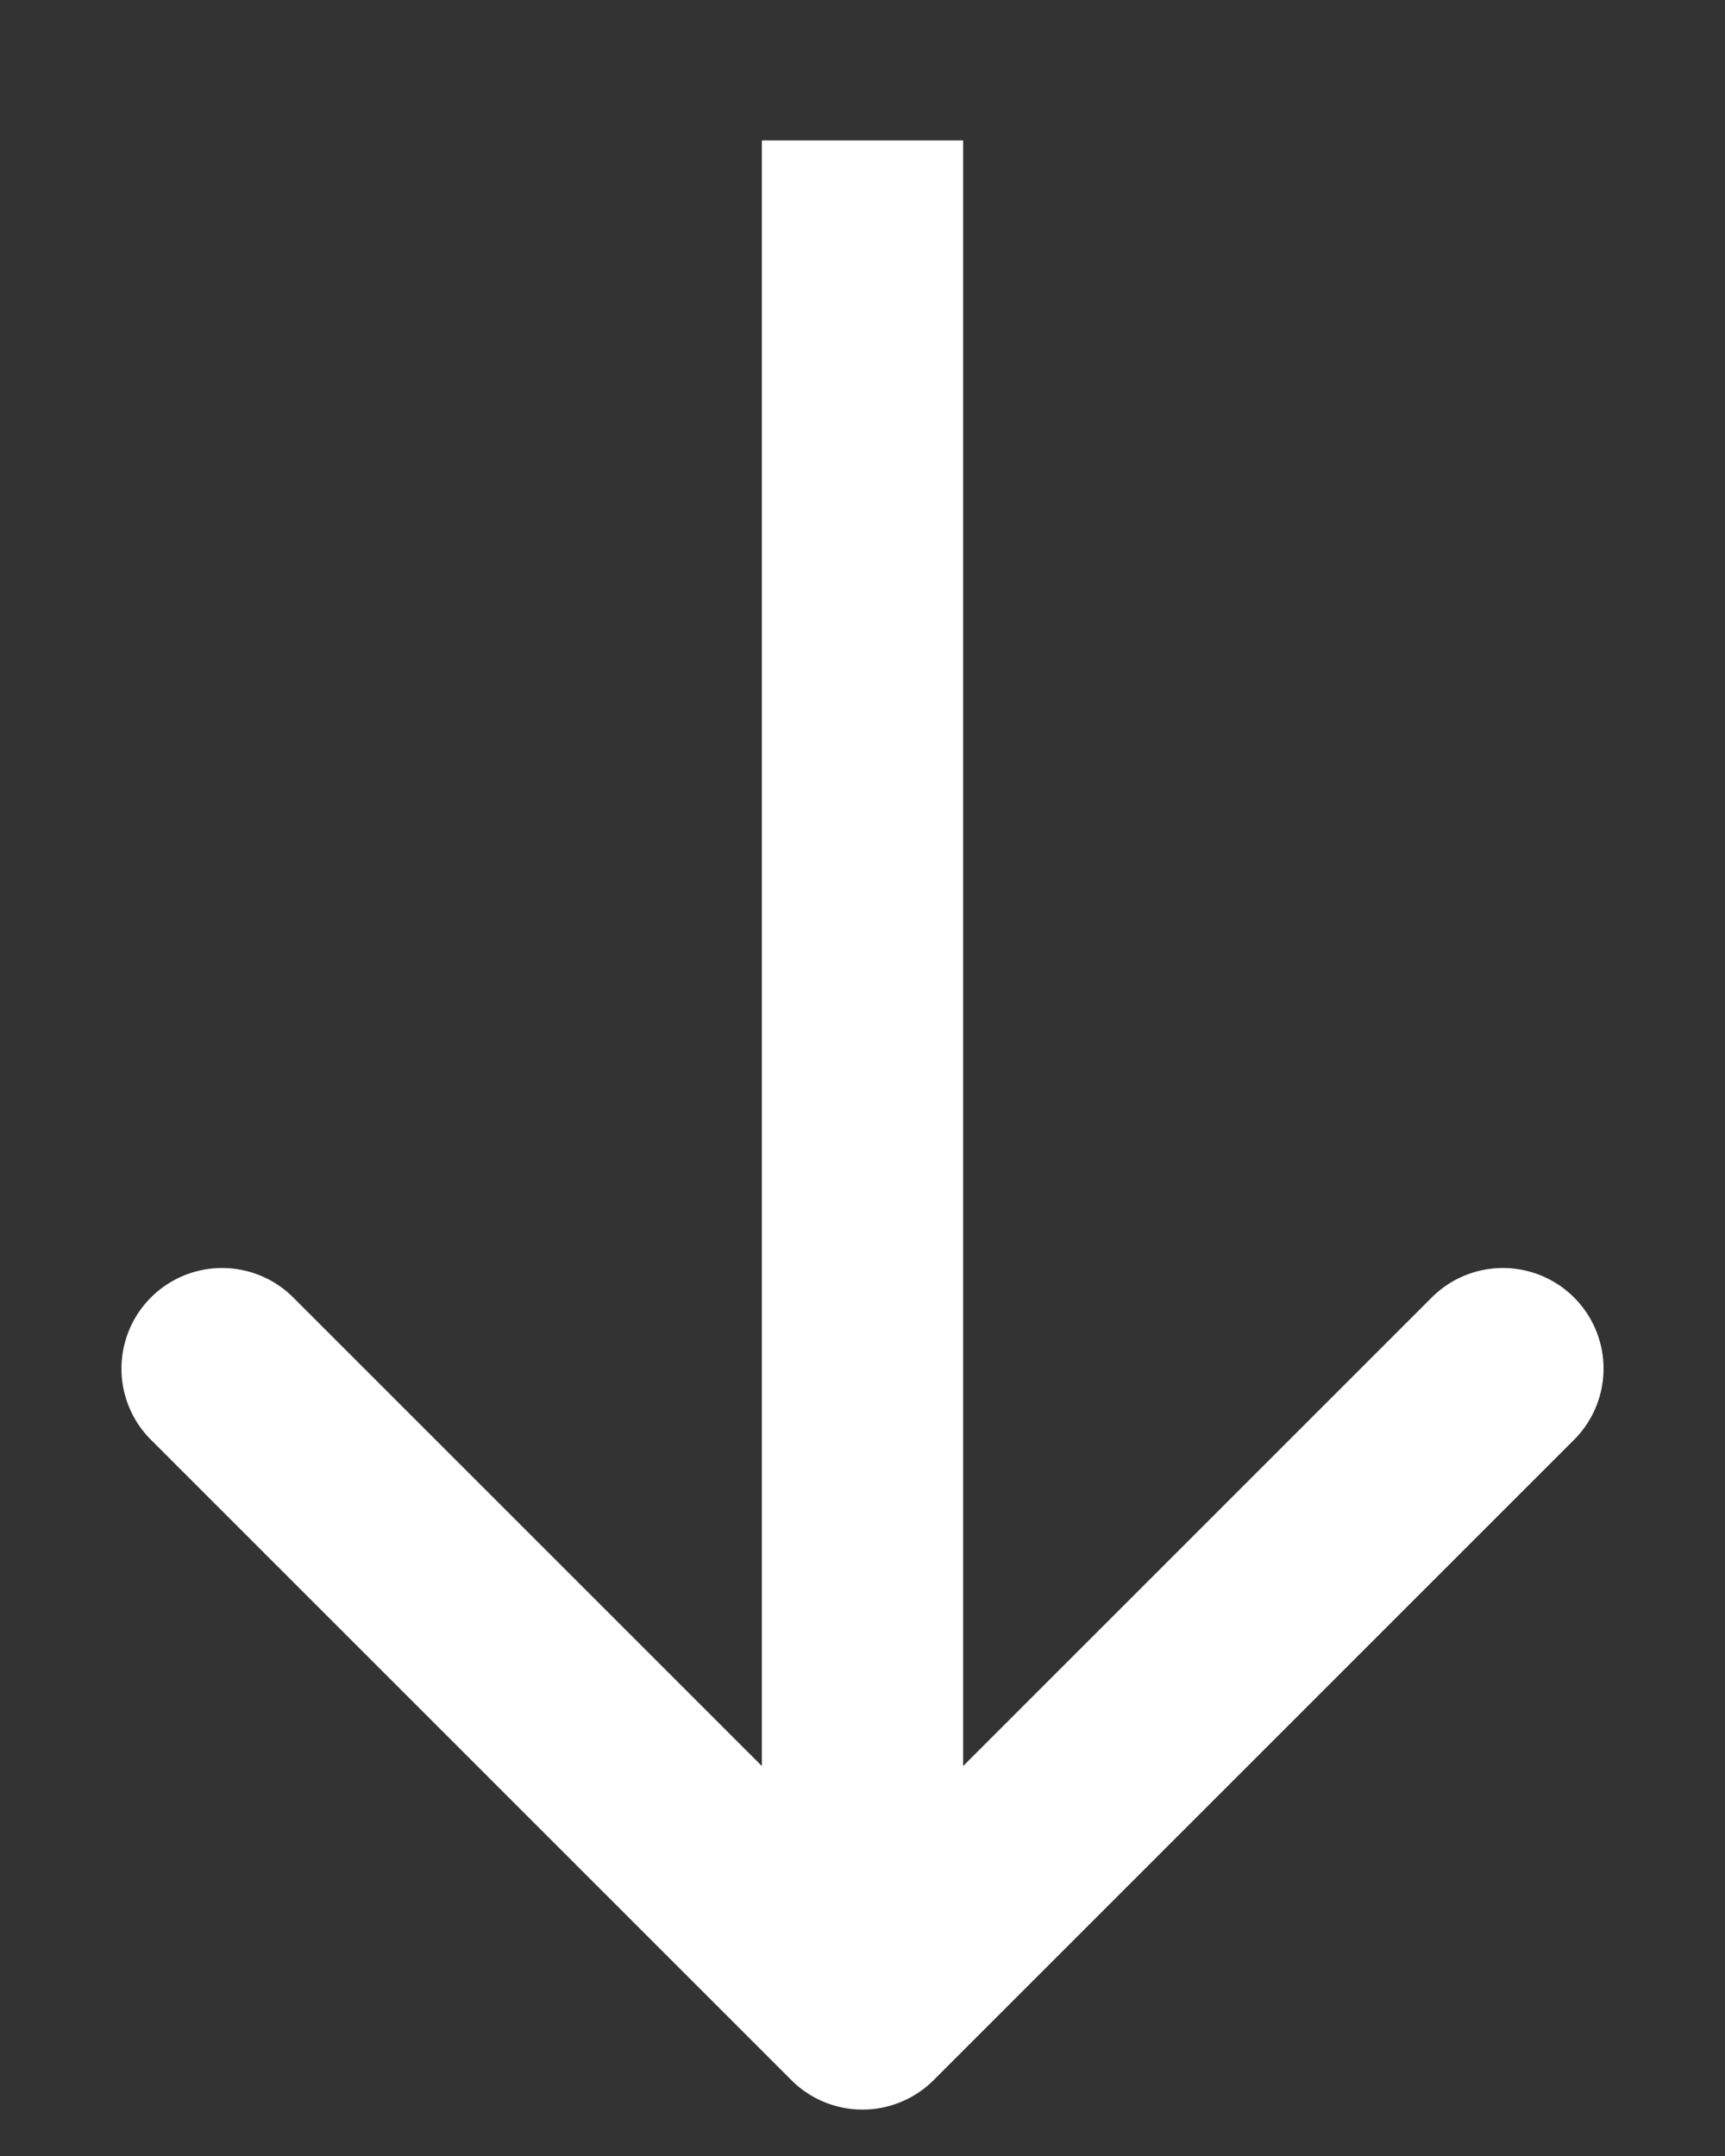 <svg width="12" height="15" viewBox="0 0 12 15" fill="none" xmlns="http://www.w3.org/2000/svg"><rect x="0" y="0" width="12" height="15" fill="#333333" stroke="none"/><path d="M5.505 14.472a.7.7 0 00.99 0l4.455-4.455a.7.7 0 10-.99-.99L6 12.987l-3.96-3.96a.7.7 0 10-.99.99l4.455 4.455zm1.195-.495v-13H5.3v13h1.4z" fill="#fff"/></svg>